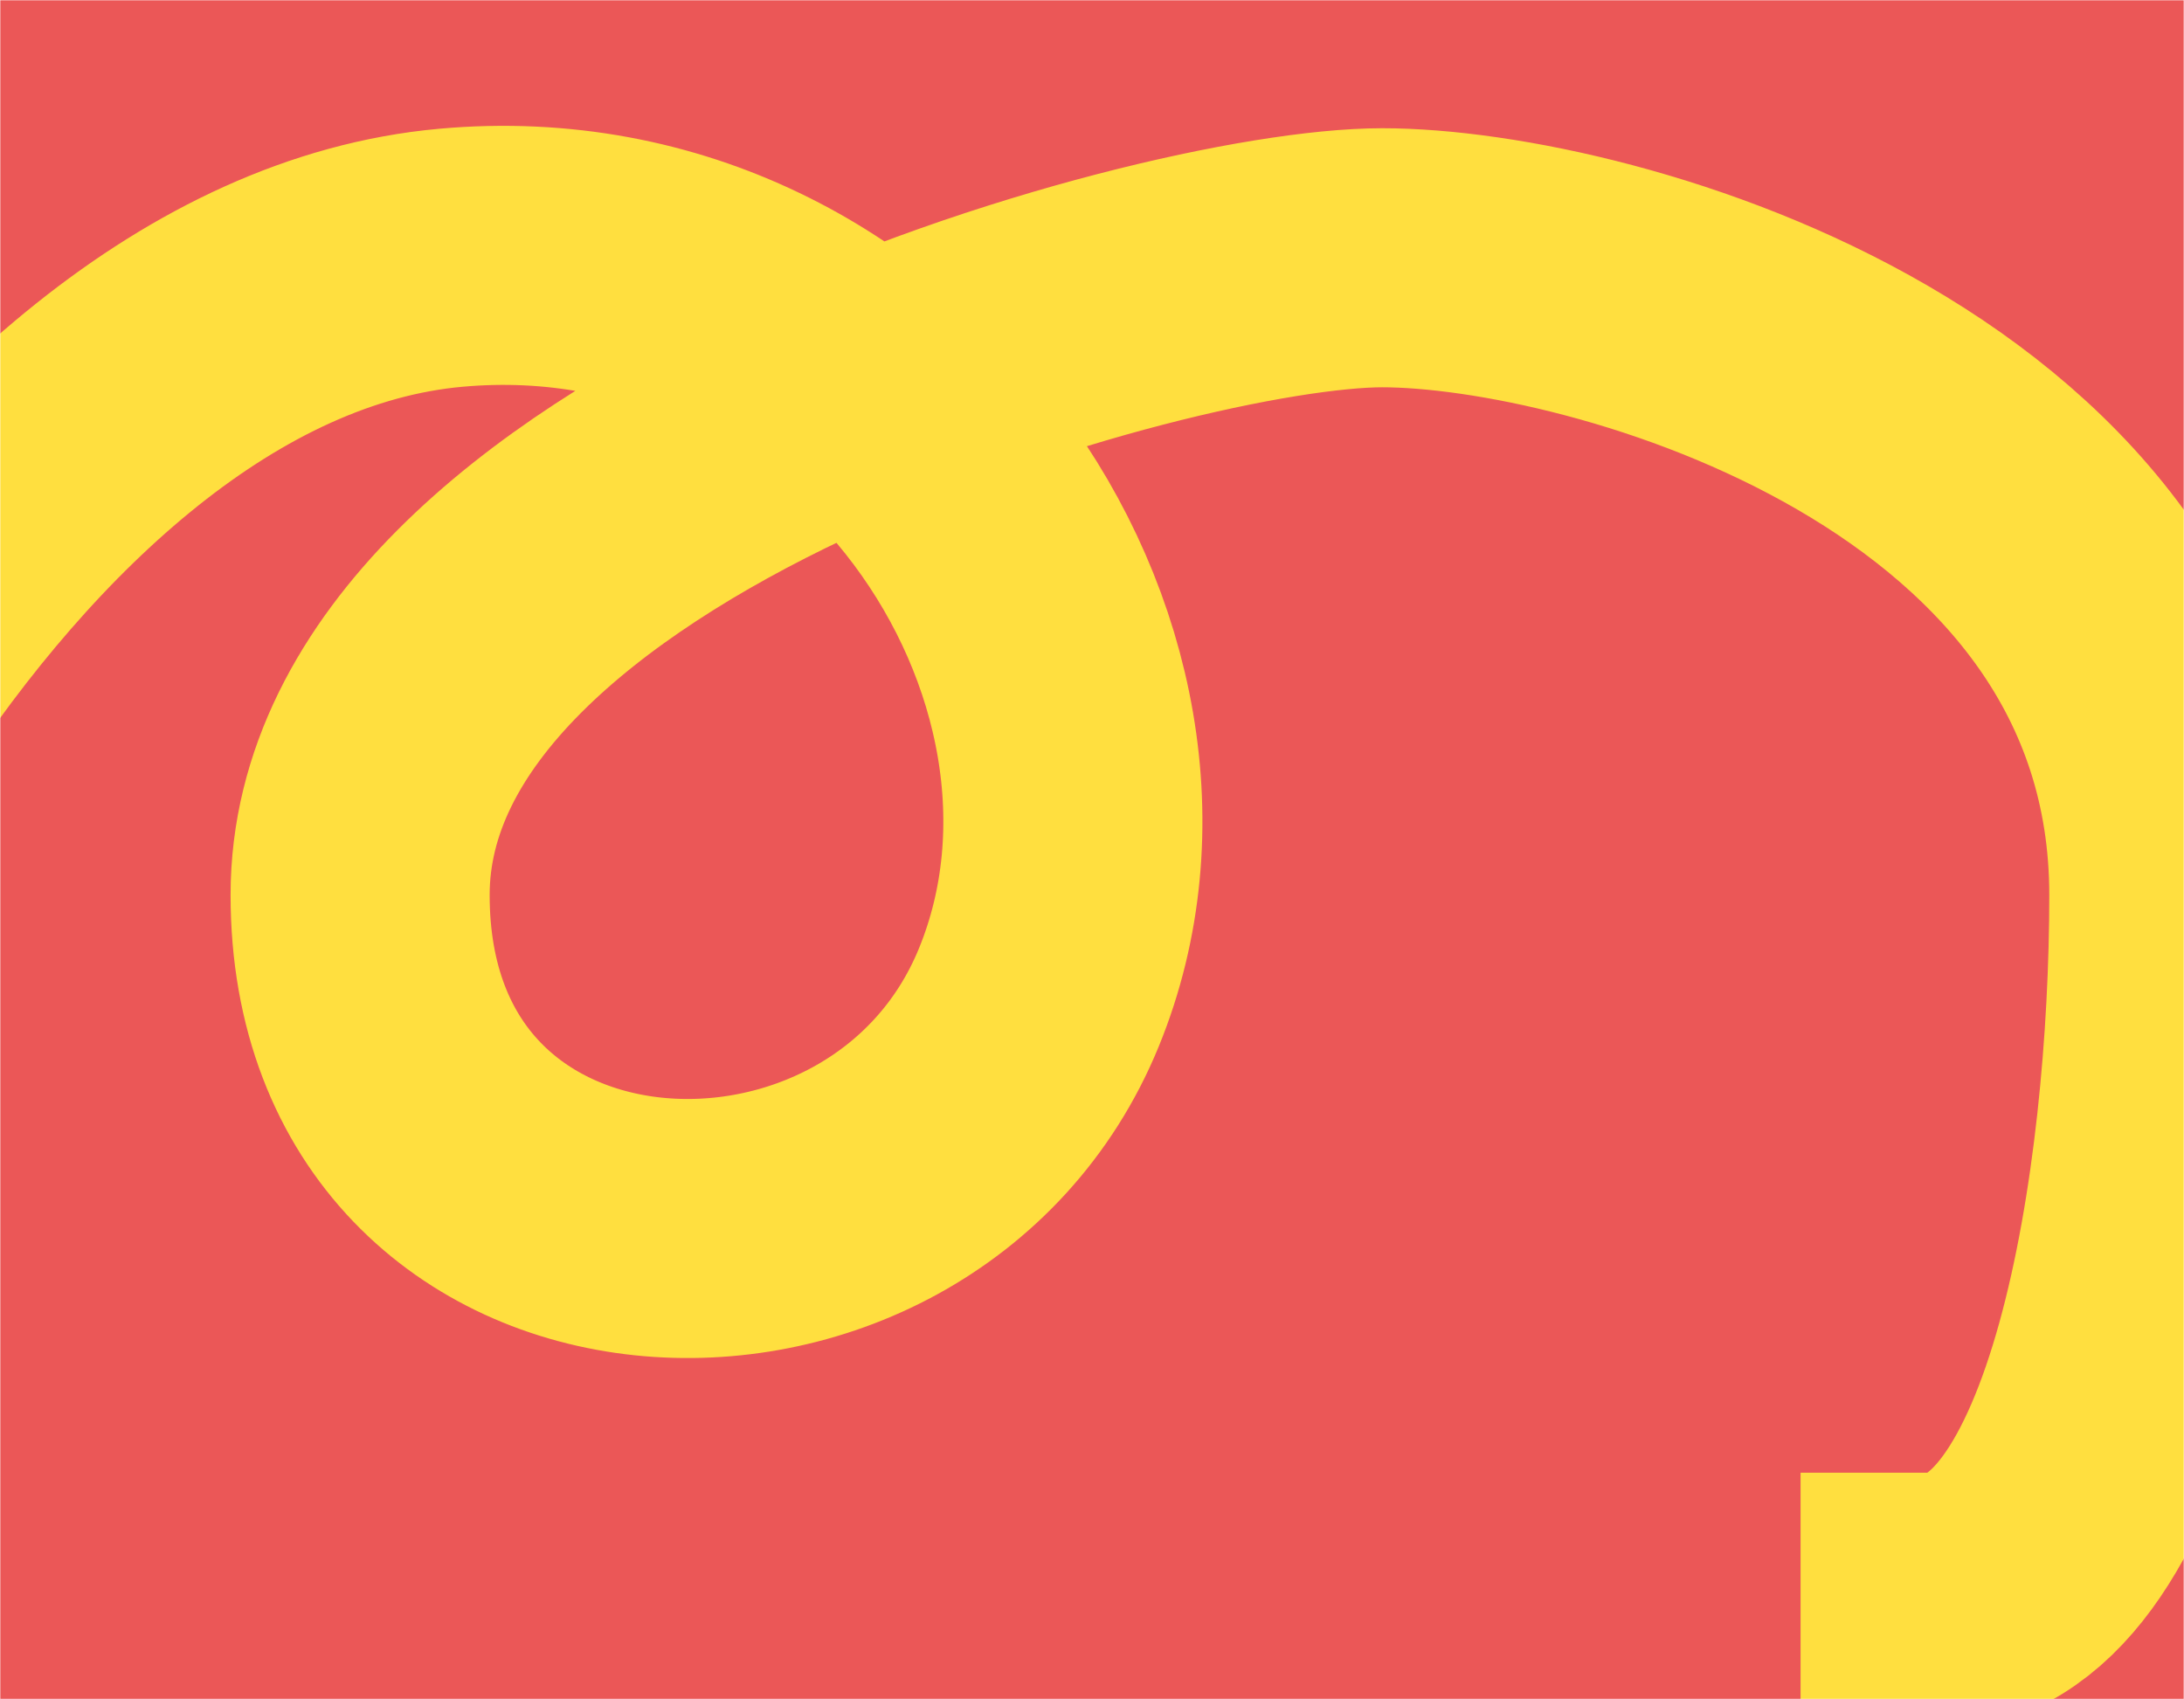 <svg width="843" height="656" viewBox="0 0 843 656" fill="none" xmlns="http://www.w3.org/2000/svg">
  <mask id="mask0_189_1036" style="mask-type:alpha" maskUnits="userSpaceOnUse" x="0" y="0"
    width="843" height="656">
    <path d="M0 0H843V656H0V0Z" fill="#EB5757" />
  </mask>
  <g mask="url(#mask0_189_1036)">
    <path d="M0 0H843V656H0V0Z" fill="#EB5757" />
    <path
      d="M-153 531C-153 404.5 -10.058 116.132 174 99.5C340 84.5 454 255.5 401 385C348 514.5 139 504.5 139 345.5C139 186.5 449 99.5 533.5 99.5C618 99.5 841 161.5 841 345.5C841 457.452 816.702 618.5 745 618.5"
      stroke="#FFDF3F" stroke-width="100" stroke-linecap="square" />
  </g>
</svg>